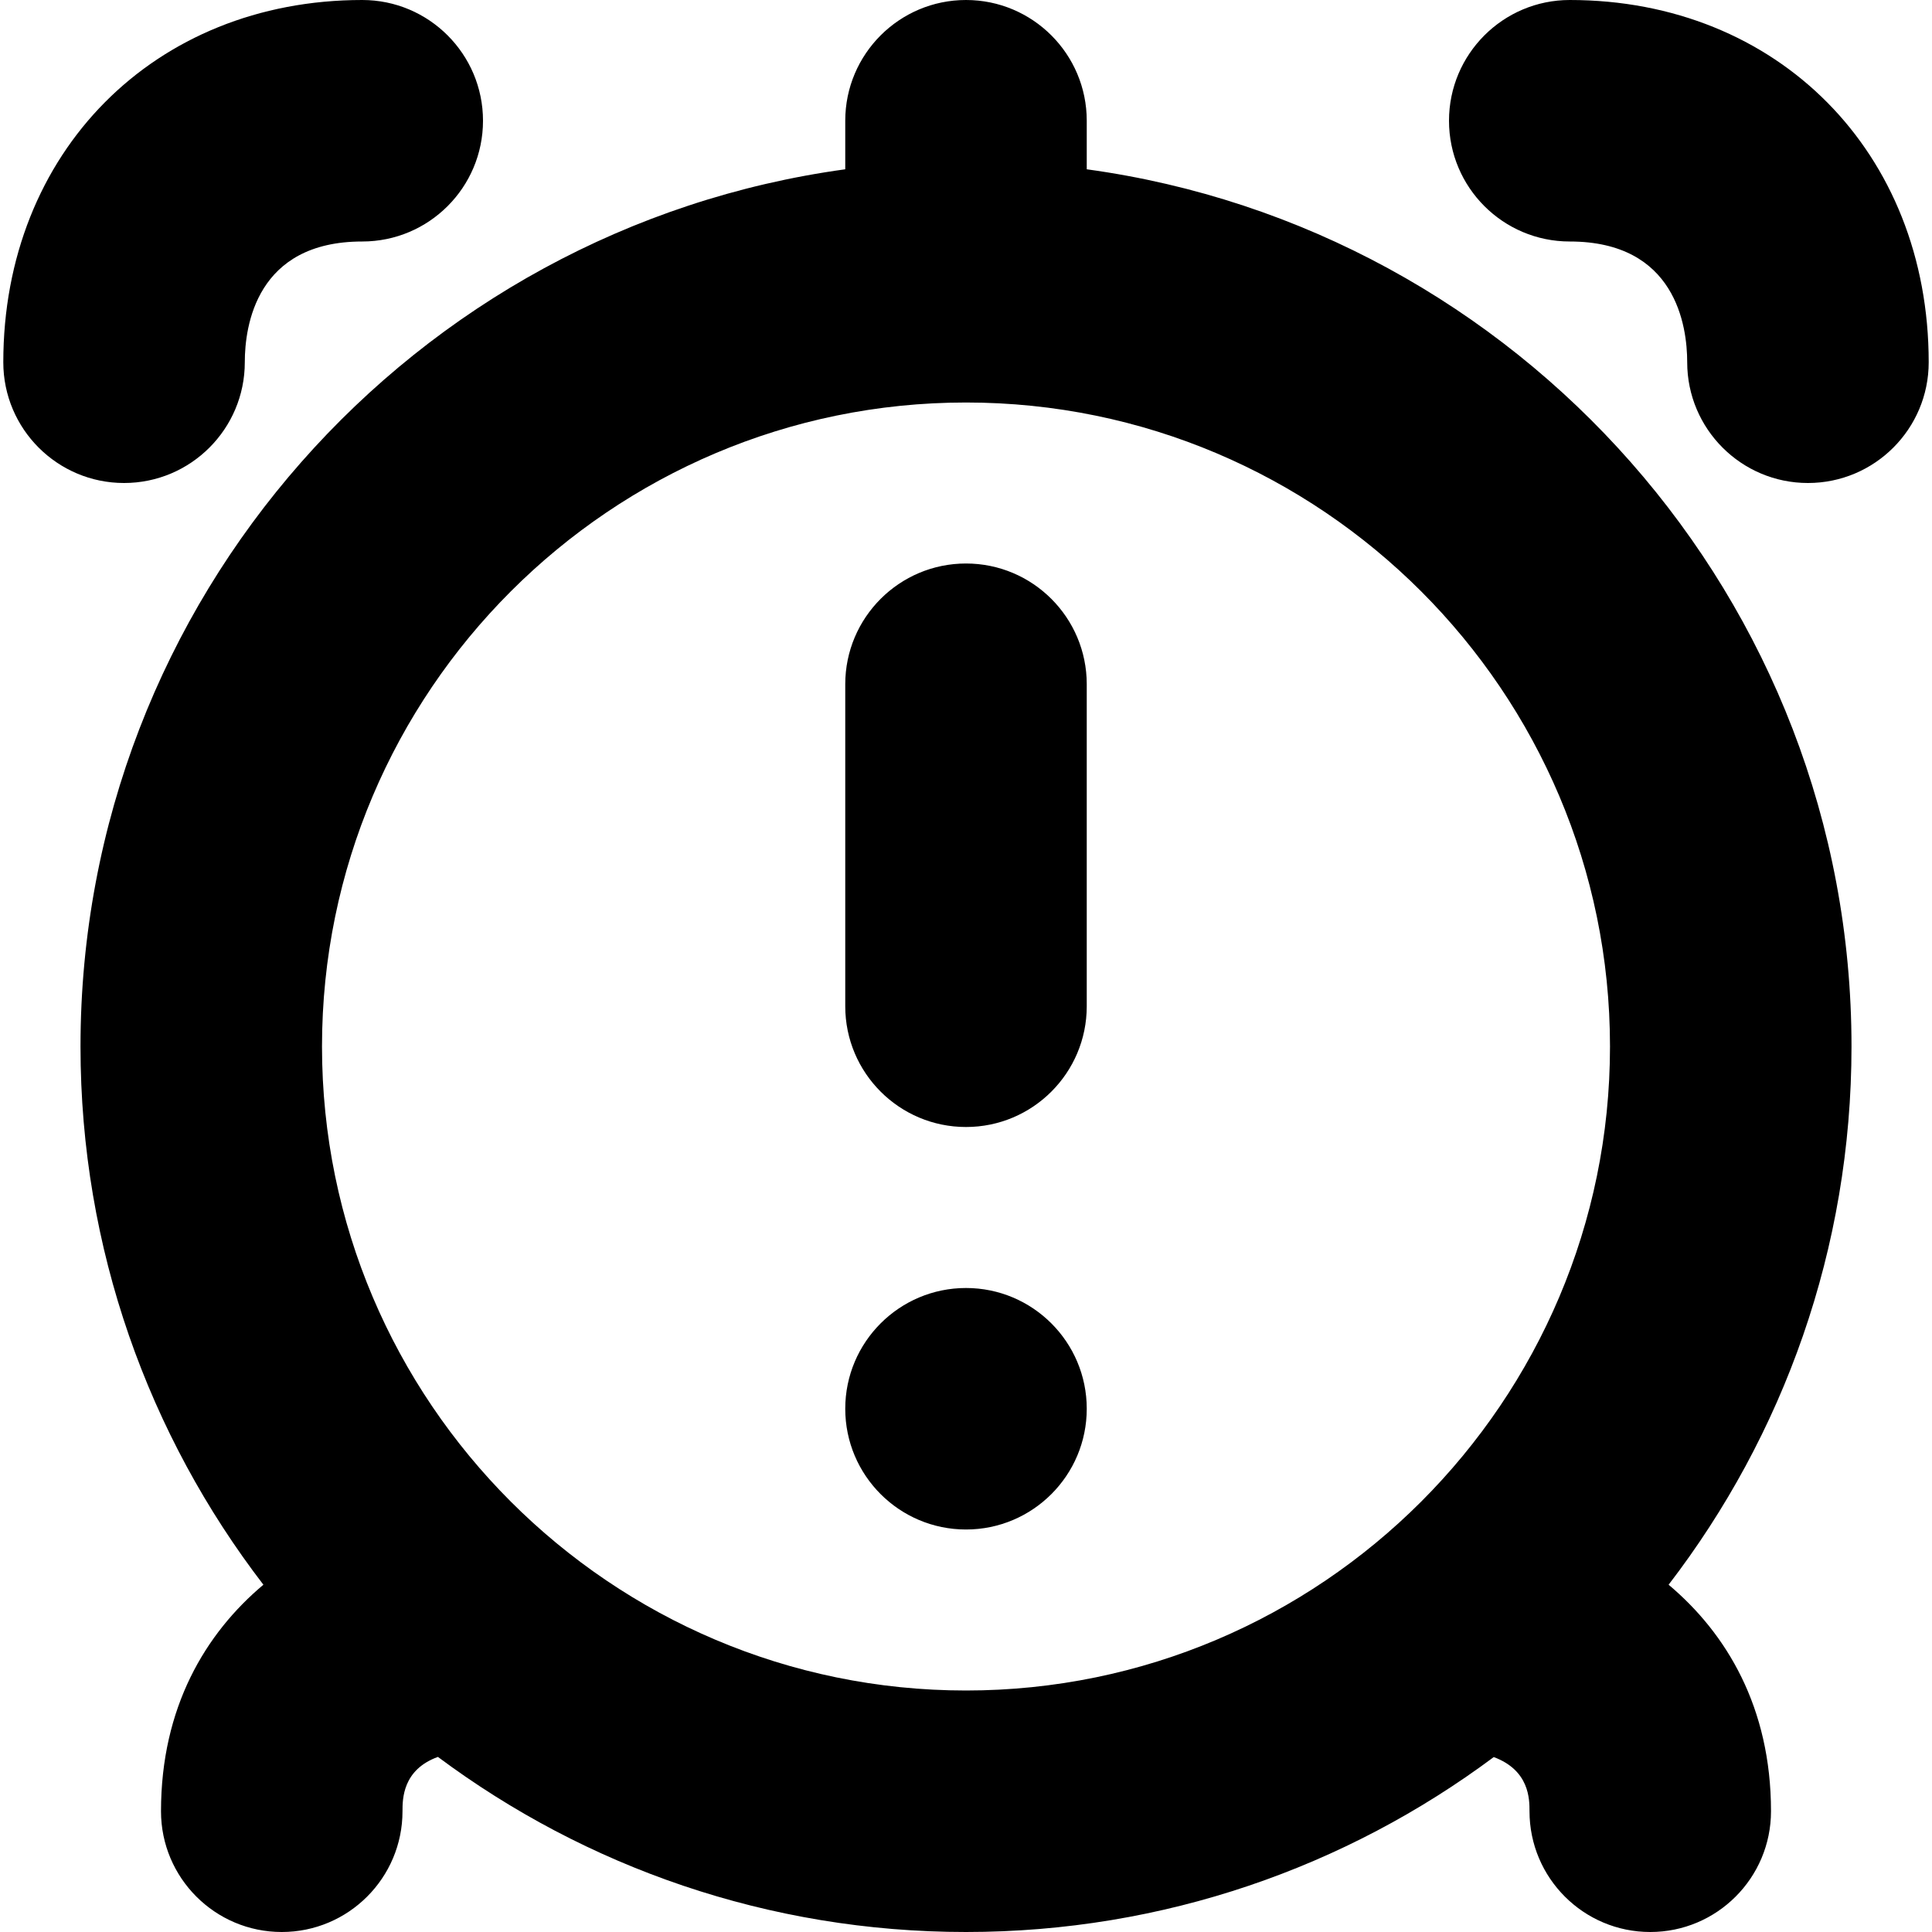 <?xml version="1.0" encoding="UTF-8"?>
<svg xmlns="http://www.w3.org/2000/svg" id="Layer_1" data-name="Layer 1" viewBox="0 0 24 24" width="512" height="512"><path d="M13.5,2.103v-.603c0-.828-.672-1.5-1.5-1.5s-1.5,.672-1.5,1.5v.603C5.142,2.837,1,7.443,1,13c0,2.513,.848,4.832,2.272,6.686-.719,.603-1.272,1.523-1.272,2.814,0,.828,.672,1.5,1.5,1.5s1.5-.672,1.5-1.5c0-.15,0-.516,.44-.675,1.833,1.366,4.103,2.175,6.56,2.175s4.724-.808,6.556-2.173c.444,.165,.444,.524,.444,.673,0,.828,.672,1.5,1.5,1.5s1.5-.672,1.5-1.5c0-1.291-.553-2.21-1.272-2.814,1.424-1.854,2.272-4.173,2.272-6.686,0-5.557-4.142-10.163-9.5-10.897ZM4,13c0-4.411,3.589-8,8-8s8,3.589,8,8-3.589,8-8,8-8-3.589-8-8ZM23.959,4.5c0,.828-.672,1.5-1.5,1.5s-1.5-.672-1.5-1.5c0-.451-.143-1.5-1.459-1.5-.828,0-1.5-.672-1.5-1.5s.672-1.5,1.5-1.5c2.584,0,4.459,1.893,4.459,4.5ZM1.541,6C.713,6,.041,5.328,.041,4.5,.041,1.893,1.916,0,4.5,0c.828,0,1.5,.672,1.5,1.5s-.672,1.5-1.5,1.5c-1.316,0-1.459,1.049-1.459,1.5,0,.828-.672,1.5-1.5,1.5Zm11.959,2.5v4c0,.828-.672,1.5-1.5,1.5s-1.5-.672-1.5-1.5v-4c0-.828,.672-1.5,1.5-1.5s1.5,.672,1.5,1.5Zm0,9c0,.828-.672,1.5-1.5,1.5s-1.5-.672-1.5-1.5,.672-1.5,1.5-1.5,1.5,.672,1.5,1.5Z"/></svg>
